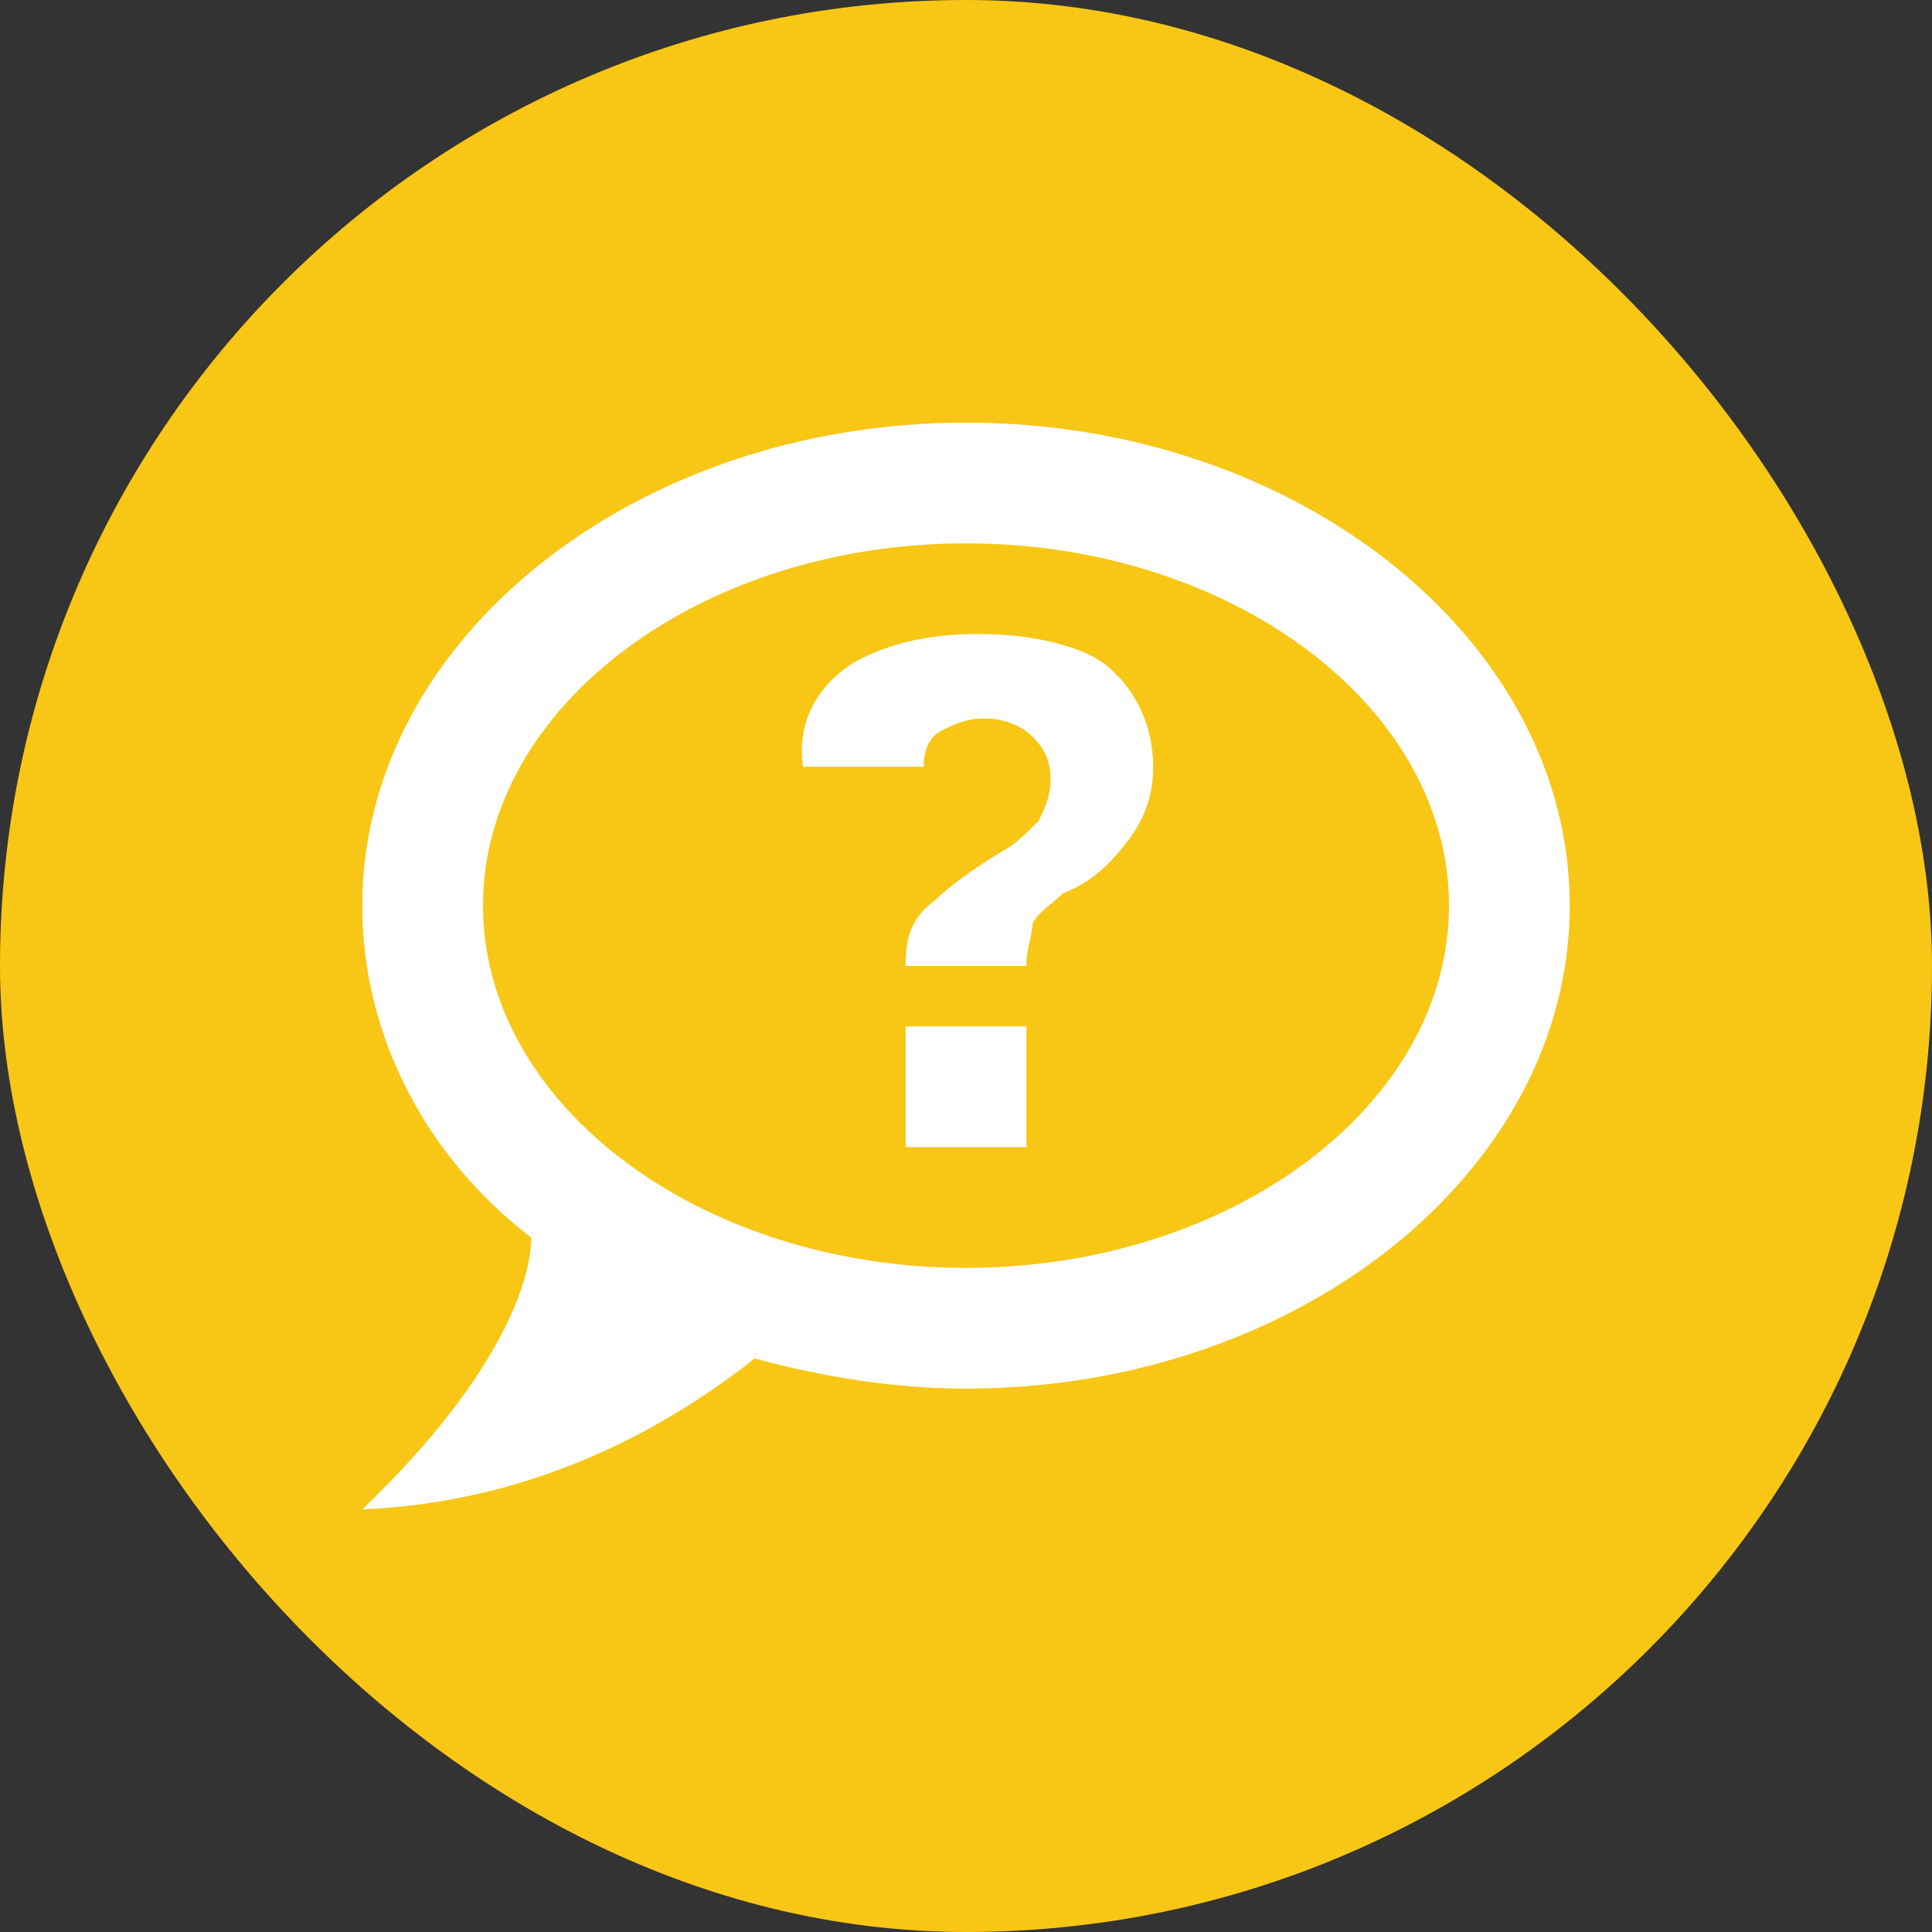 <svg width="32" height="32" viewBox="0 0 32 32" fill="none" xmlns="http://www.w3.org/2000/svg">
<rect x="0" y="0" width="32" height="32" fill="#333333" stroke="none"/>
<g clip-path="url(#clip0_137_4)">
<rect width="32" height="32" rx="16" fill="#F8C615"/>
<path d="M16 7C10.5 7 6 10.6 6 15C6 17.2 7.1 19.2 8.8 20.5C8.8 21.1 8.4 22.7 6 25C8.4 24.9 10.6 24 12.5 22.5C13.6 22.8 14.8 23 16 23C21.5 23 26 19.4 26 15C26 10.6 21.5 7 16 7ZM16 21C11.6 21 8 18.3 8 15C8 11.7 11.6 9 16 9C20.4 9 24 11.7 24 15C24 18.3 20.4 21 16 21ZM16.2 10.5C15.3 10.5 14.6 10.7 14.1 11C13.5 11.4 13.2 12 13.3 12.7H15.3C15.3 12.4 15.4 12.2 15.6 12.1C15.8 12 16 11.9 16.3 11.9C16.6 11.9 16.9 12 17.1 12.2C17.3 12.4 17.4 12.6 17.4 12.9C17.4 13.2 17.3 13.4 17.2 13.6C17 13.8 16.8 14 16.6 14.1C16.1 14.4 15.7 14.7 15.5 14.9C15.1 15.2 15 15.5 15 16H17C17 15.7 17.1 15.5 17.1 15.3C17.2 15.1 17.4 15 17.6 14.8C18.1 14.6 18.4 14.3 18.7 13.9C19 13.5 19.1 13.1 19.1 12.7C19.1 12 18.8 11.4 18.3 11C17.9 10.7 17.1 10.5 16.2 10.5ZM15 17V19H17V17H15Z" fill="white"/>
</g>
<defs>
<clipPath id="clip0_137_4">
<rect width="32" height="32" fill="white"/>
</clipPath>
</defs>
</svg>
